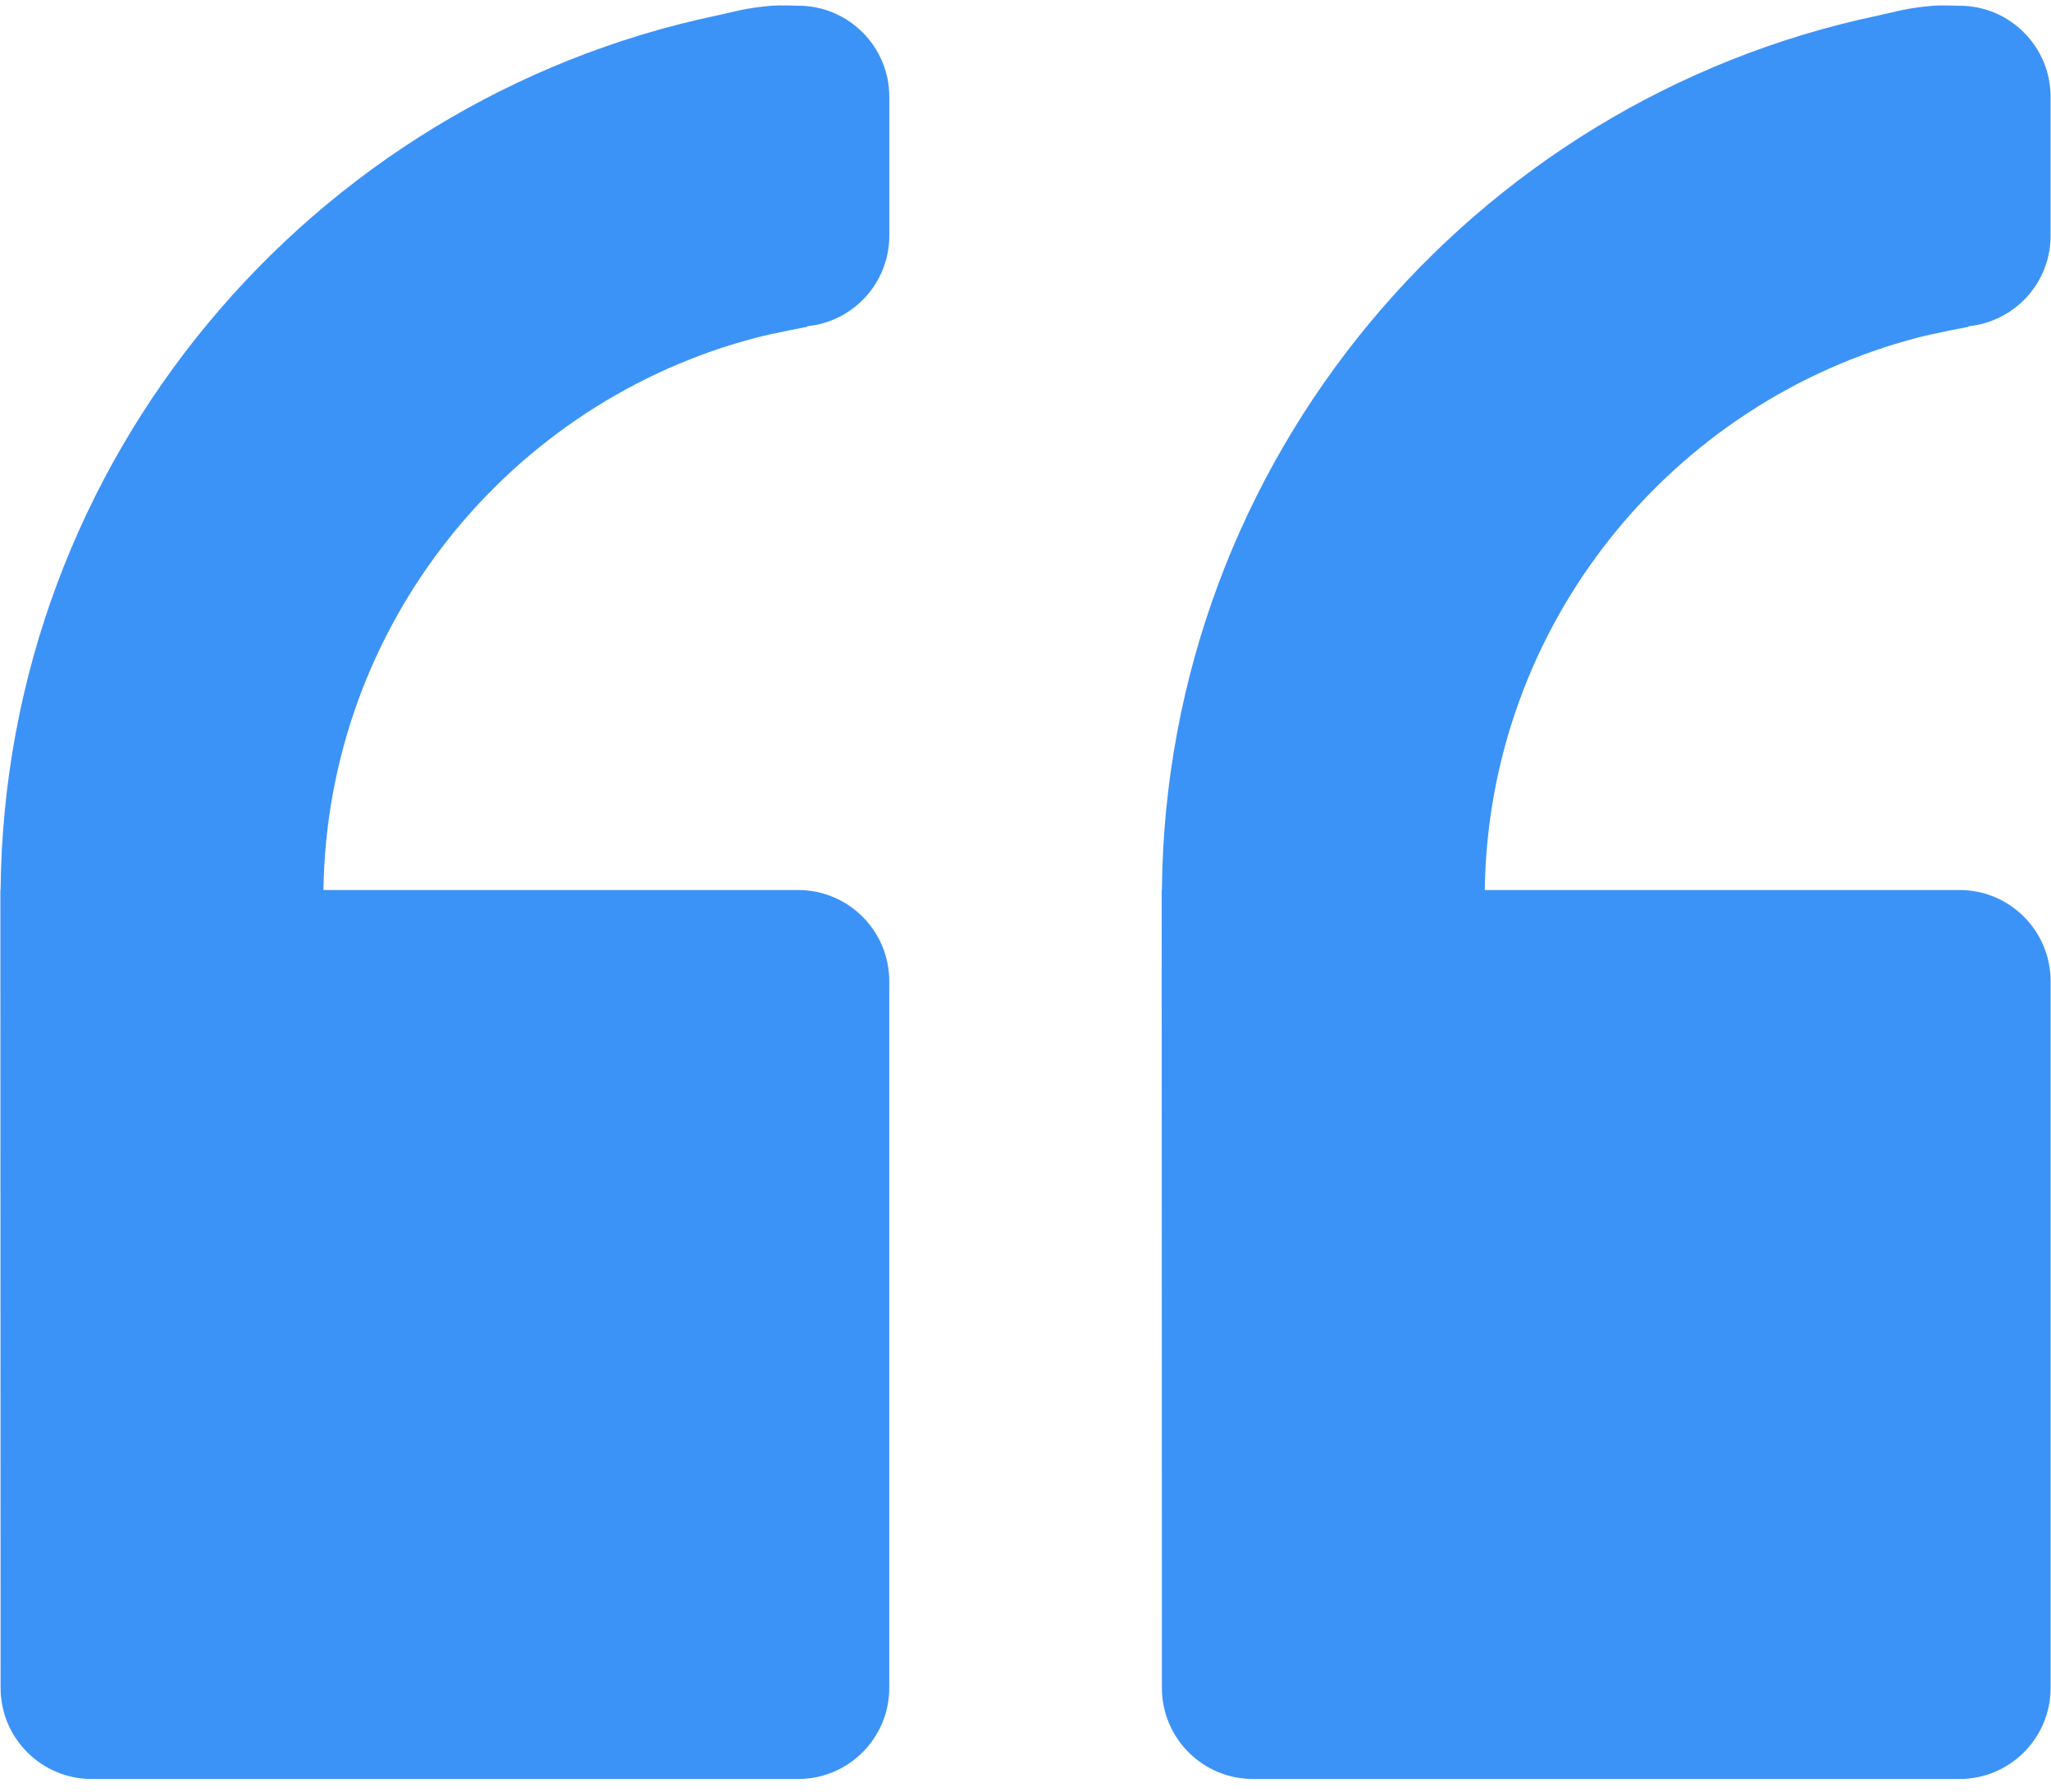 <svg width="103" height="90" viewBox="0 0 103 90" fill="none" xmlns="http://www.w3.org/2000/svg">
<path d="M62.928 89.328H98.404C100.931 89.328 102.98 87.279 102.98 84.752V49.266C102.98 46.739 100.93 44.69 98.404 44.69H74.564C74.751 31.356 83.944 20.166 96.324 16.948C97.158 16.732 98.866 16.407 98.866 16.407C98.866 16.407 98.857 16.386 98.855 16.382C101.168 16.154 102.979 14.21 102.979 11.837V4.863C102.979 2.336 100.93 0.288 98.403 0.288C98.403 0.288 97.435 0.258 97.115 0.285C95.686 0.405 95.24 0.586 94.317 0.78C73.928 5.063 58.546 23.092 58.35 44.691H58.339L58.35 84.754C58.35 87.279 60.399 89.328 62.926 89.328L62.928 89.328Z" fill="#3C93F7"/>
<path d="M0.03 84.752C0.03 87.279 2.079 89.328 4.606 89.328H40.082C42.609 89.328 44.658 87.279 44.658 84.752V49.266C44.658 46.739 42.608 44.69 40.082 44.69H16.244C16.431 31.355 25.624 20.166 38.005 16.948C38.838 16.732 40.548 16.407 40.548 16.407C40.548 16.407 40.539 16.384 40.536 16.381C42.848 16.153 44.66 14.209 44.66 11.835V4.862C44.66 2.334 42.611 0.286 40.084 0.286C40.084 0.286 39.116 0.257 38.797 0.284C37.367 0.404 36.921 0.585 35.998 0.778C15.609 5.061 0.226 23.09 0.03 44.691H0.019L0.03 84.752Z" fill="#3C93F7"/>
</svg>
